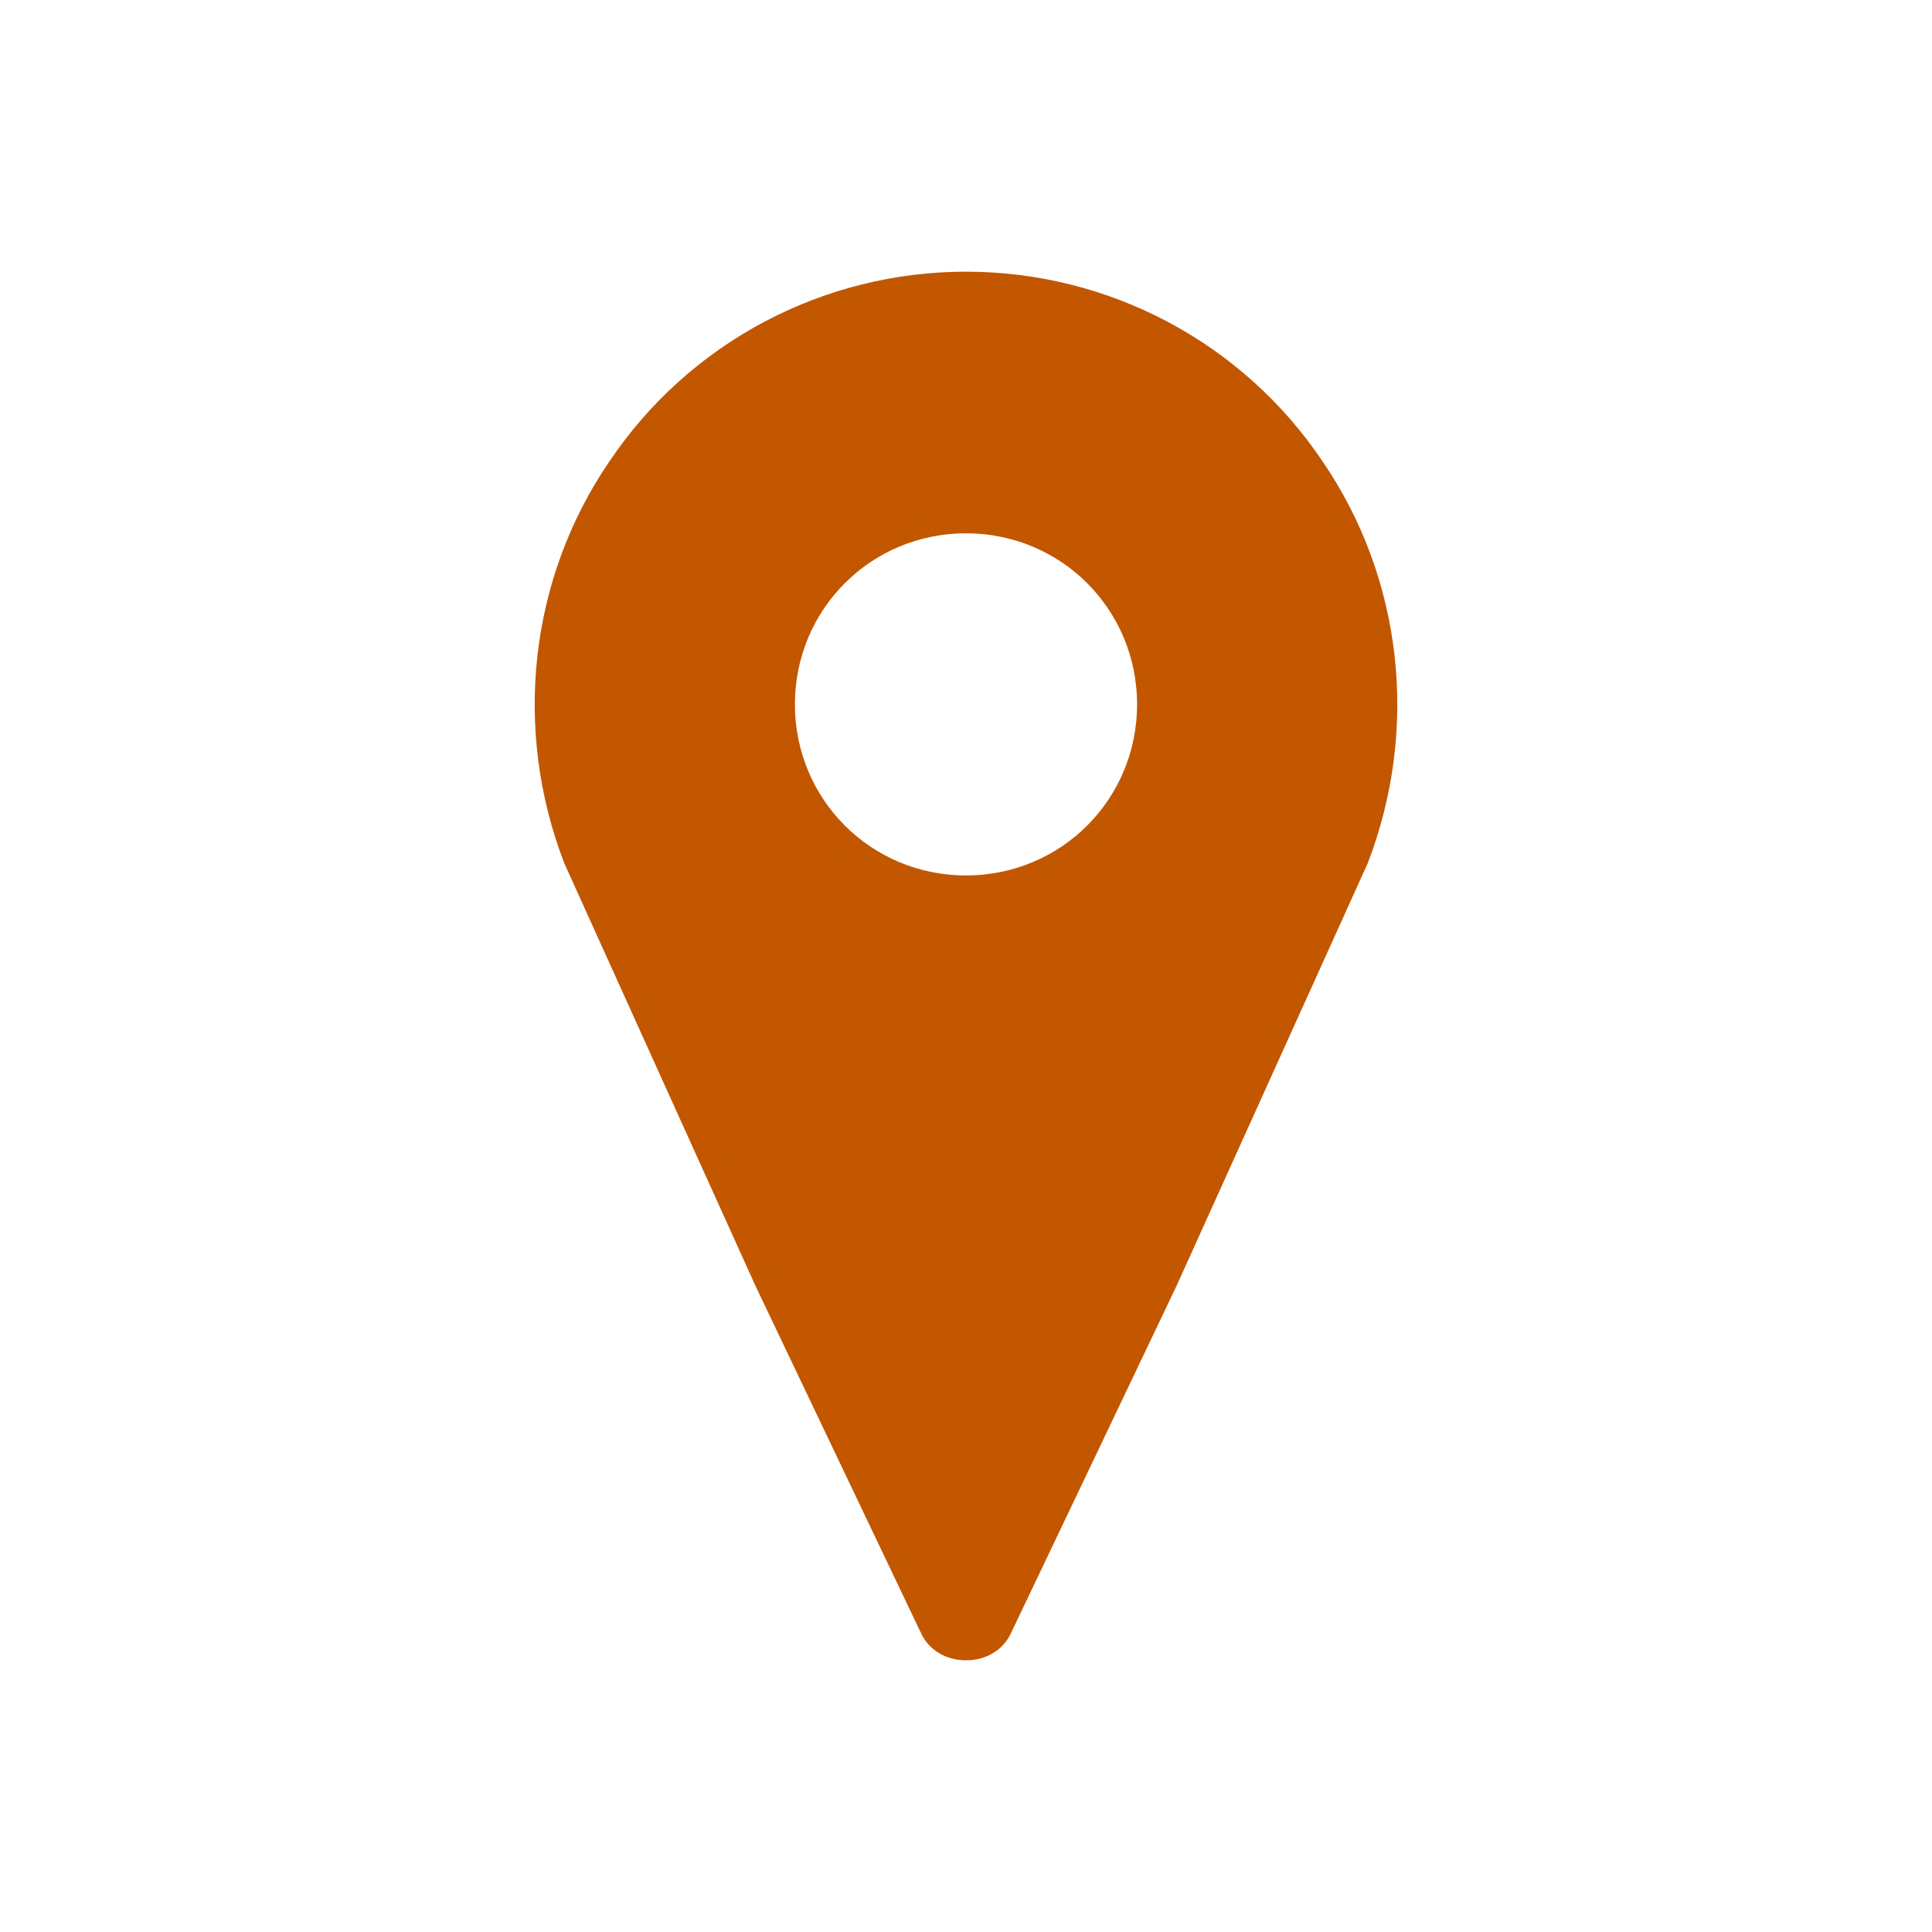 <svg width="96" height="96" xmlns="http://www.w3.org/2000/svg" xmlns:xlink="http://www.w3.org/1999/xlink" xml:space="preserve" overflow="hidden"><g transform="translate(-72 -403)"><path d="M120 447C115 447 111 443 111 438 111 433 115 429 120 429 125 429 129 433 129 438 129 443 125 447 120 447ZM120 417C113.1 417 106.6 420.4 102.7 426.2 98.8 431.9 98 439.2 100.5 445.7L110 466.7 118.2 483.9C118.5 484.6 119.2 485 120 485 120.8 485 121.5 484.6 121.8 483.9L130 466.7 139.5 445.7C142 439.2 141.2 431.9 137.3 426.2 133.4 420.4 126.9 417 120 417Z" stroke="#C25700" fill="#C25700"/></g></svg>